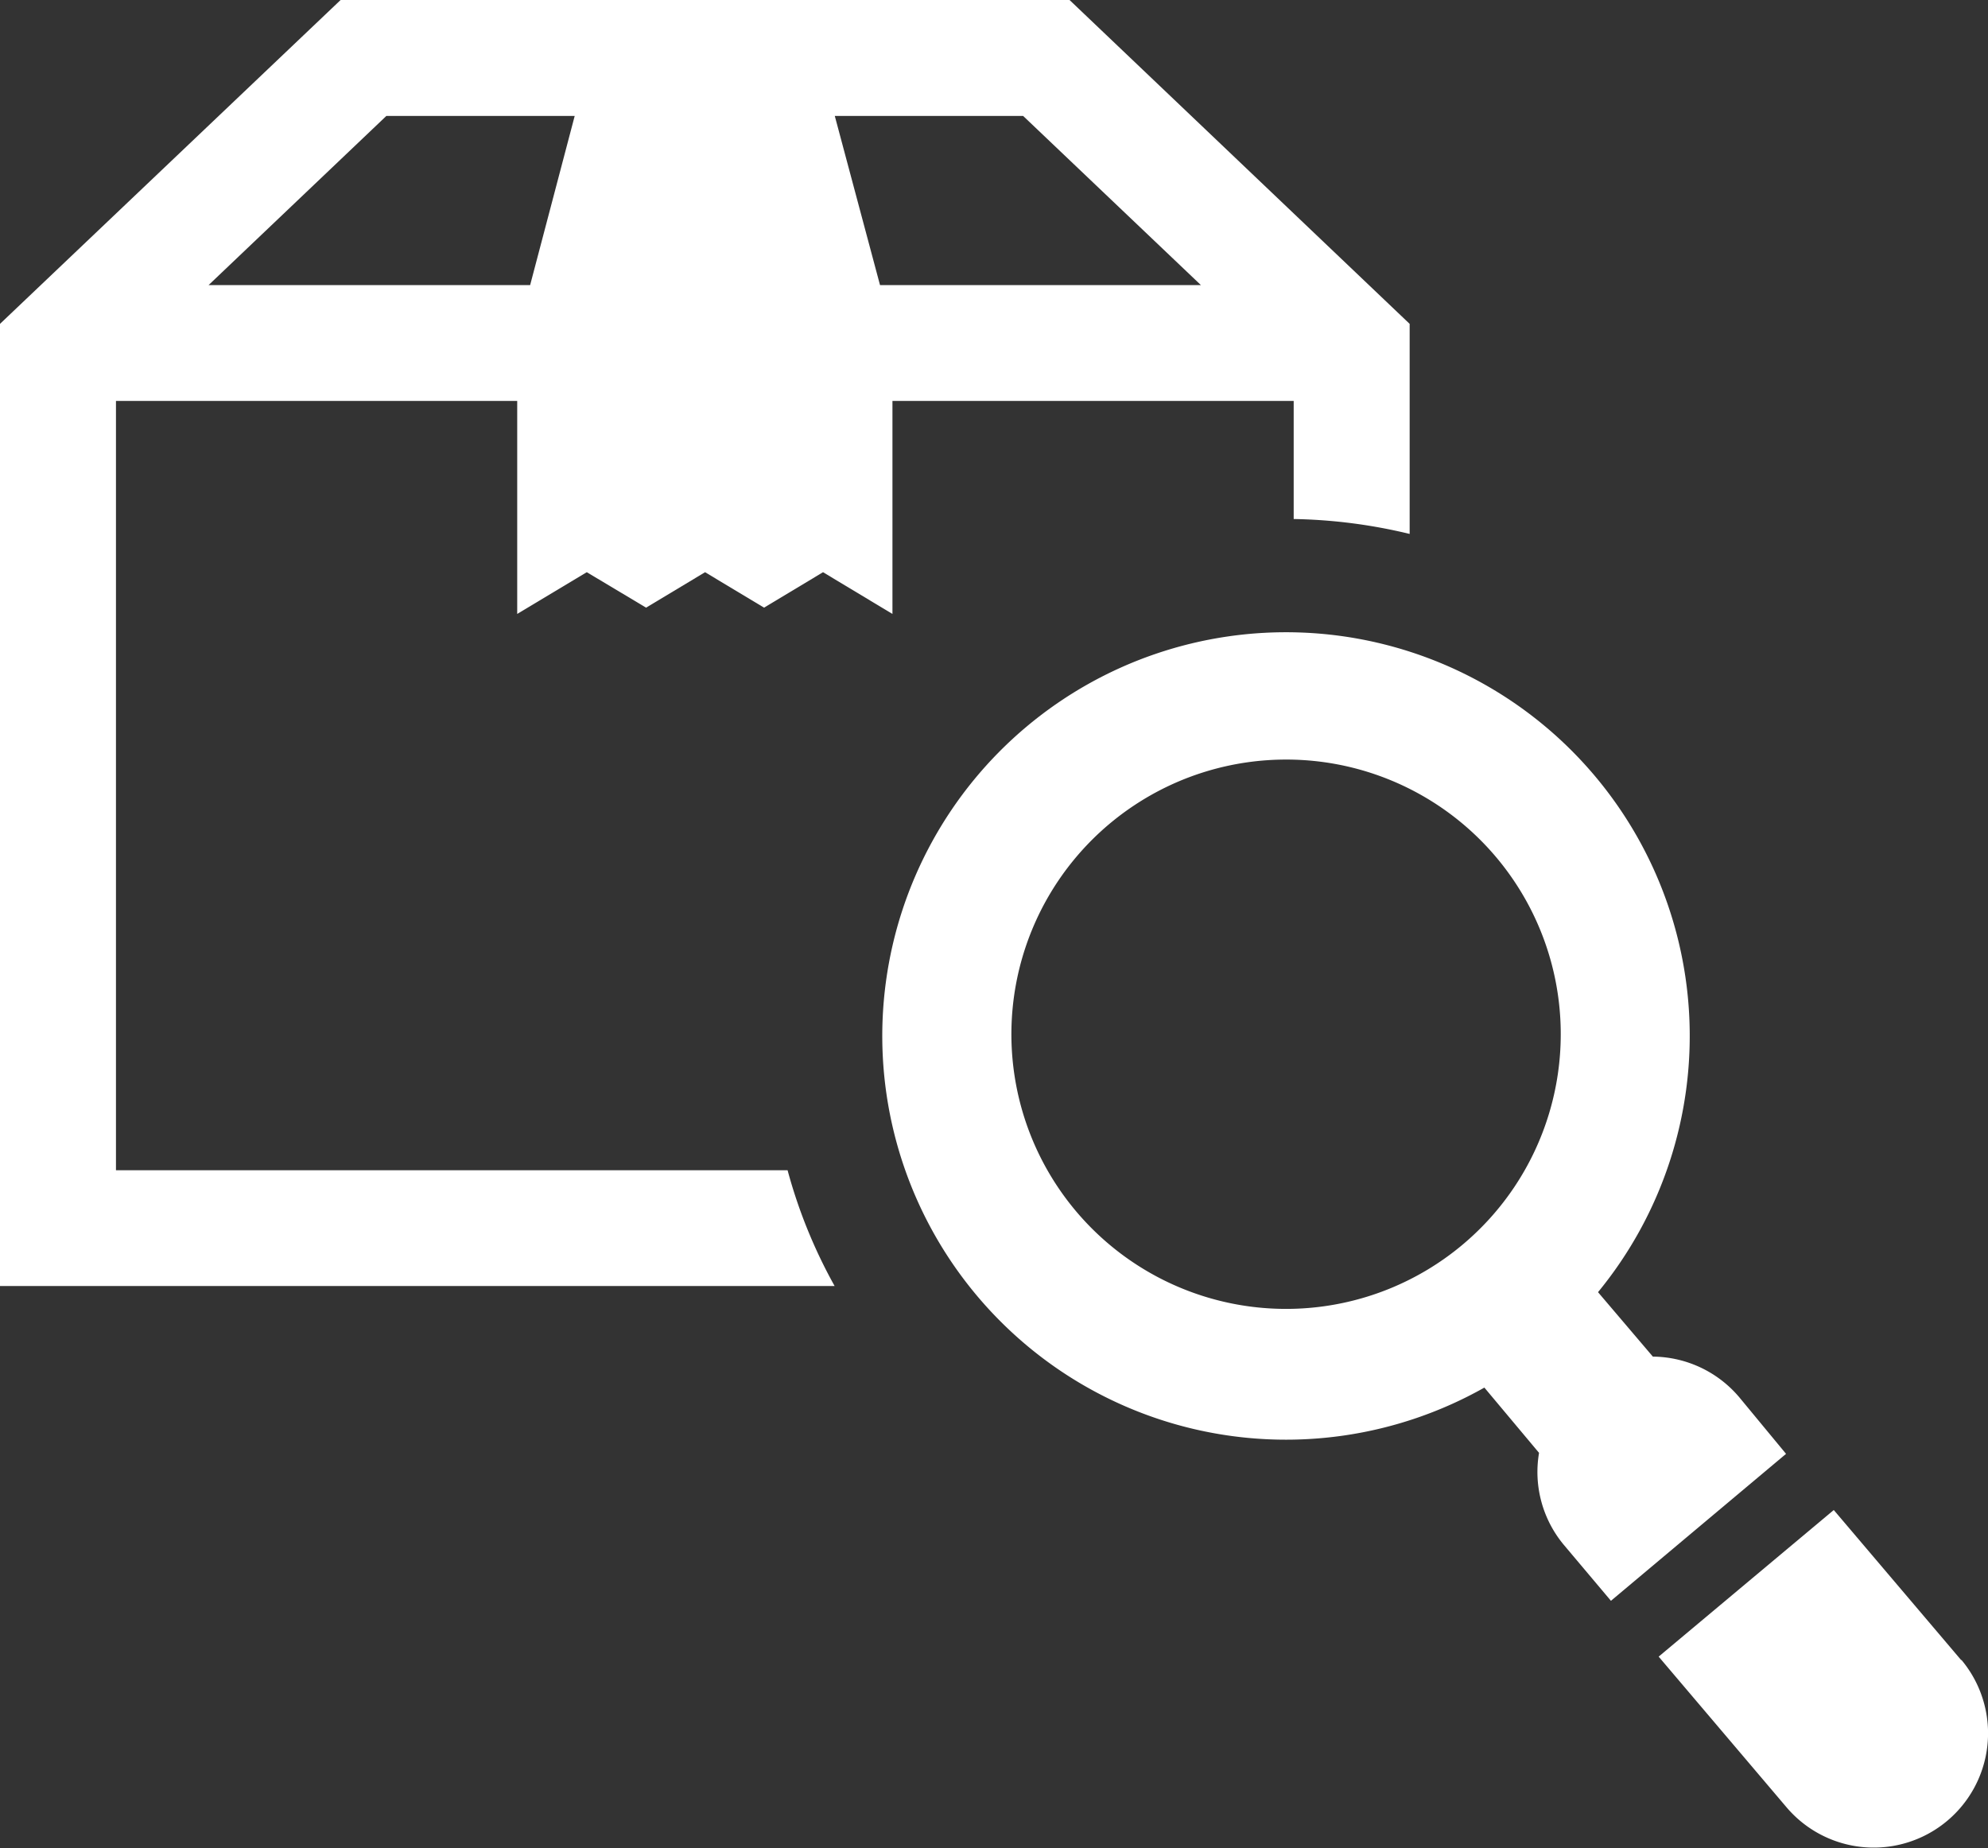 <svg xmlns="http://www.w3.org/2000/svg" viewBox="0 0 120 111.56"><rect x="0" y="0" width="120" height="111.56" fill="#333333" stroke="none"/><defs><style>.cls-1{fill:#fff;}</style></defs><title>ico_check</title><g id="レイヤー_2" data-name="レイヤー 2"><g id="contents"><path class="cls-1" d="M47.54,70.64H7V24.2H31.22V37.06l4.2-2.52L39,36.68l3.56-2.14,3.56,2.14,3.56-2.14,4.19,2.52V24.2H78.09v7.13a31.94,31.94,0,0,1,7,.9V19.55L64.56,0h-44L0,19.55V77.63H50.38A30.9,30.9,0,0,1,47.54,70.64ZM61.76,7,72.49,17.21H53.12L50.39,7ZM23.32,7H34.69L32,17.21H12.59Z"/><path class="cls-1" d="M118.39,100.22l-7.7-9.07L100.12,100l7.69,9.06a6.9,6.9,0,0,0,10.58-8.87Z"/><path class="cls-1" d="M105,84.36a6.9,6.9,0,0,0-5.23-2.47L96.46,78a24.37,24.37,0,1,0-6.86,5.76l3.3,3.94a6.87,6.87,0,0,0,1.51,5.57l2.83,3.36,10.57-8.87ZM94.21,62.42A16.58,16.58,0,1,1,77.63,45.85,16.57,16.57,0,0,1,94.21,62.42Z"/></g></g></svg>